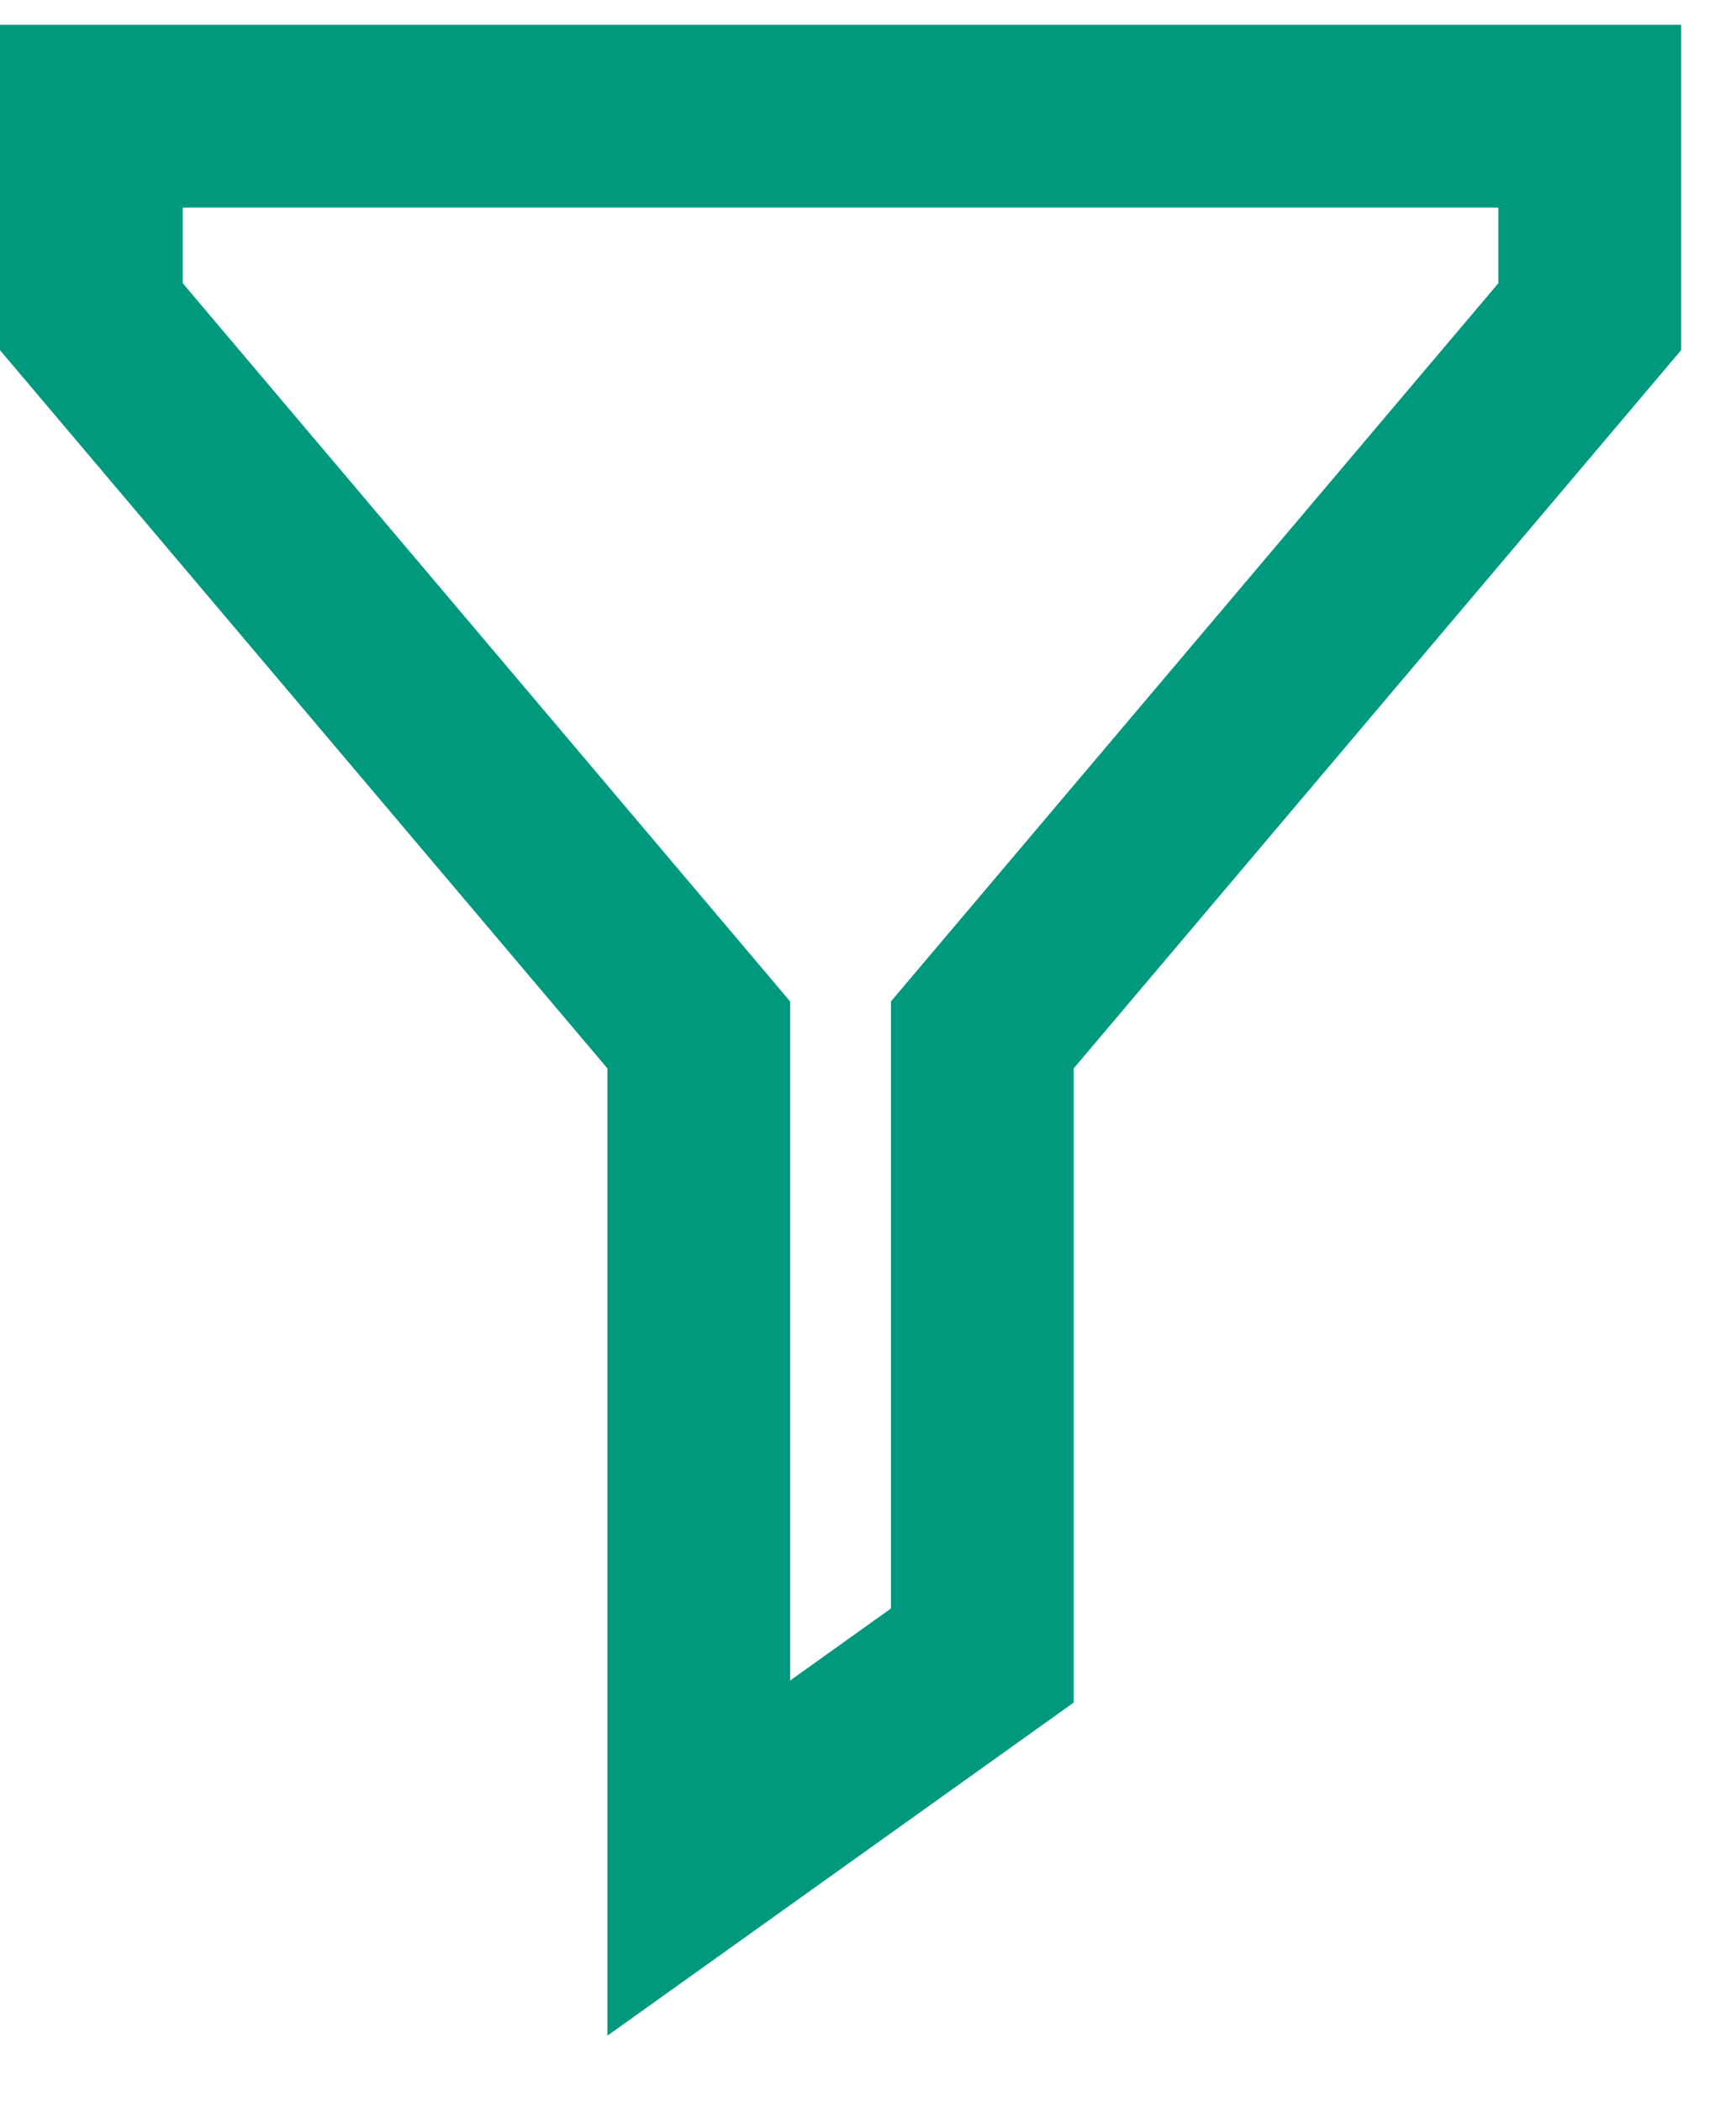<svg width="19" height="23" viewBox="0 0 19 23" fill="none" xmlns="http://www.w3.org/2000/svg">
<path d="M1 1.271V3.465L7.648 11.323V20.329L10.751 18.113V11.323L17.399 3.465V1.271H1Z" stroke="#00997D" stroke-width="2" stroke-miterlimit="10"/>
</svg>
